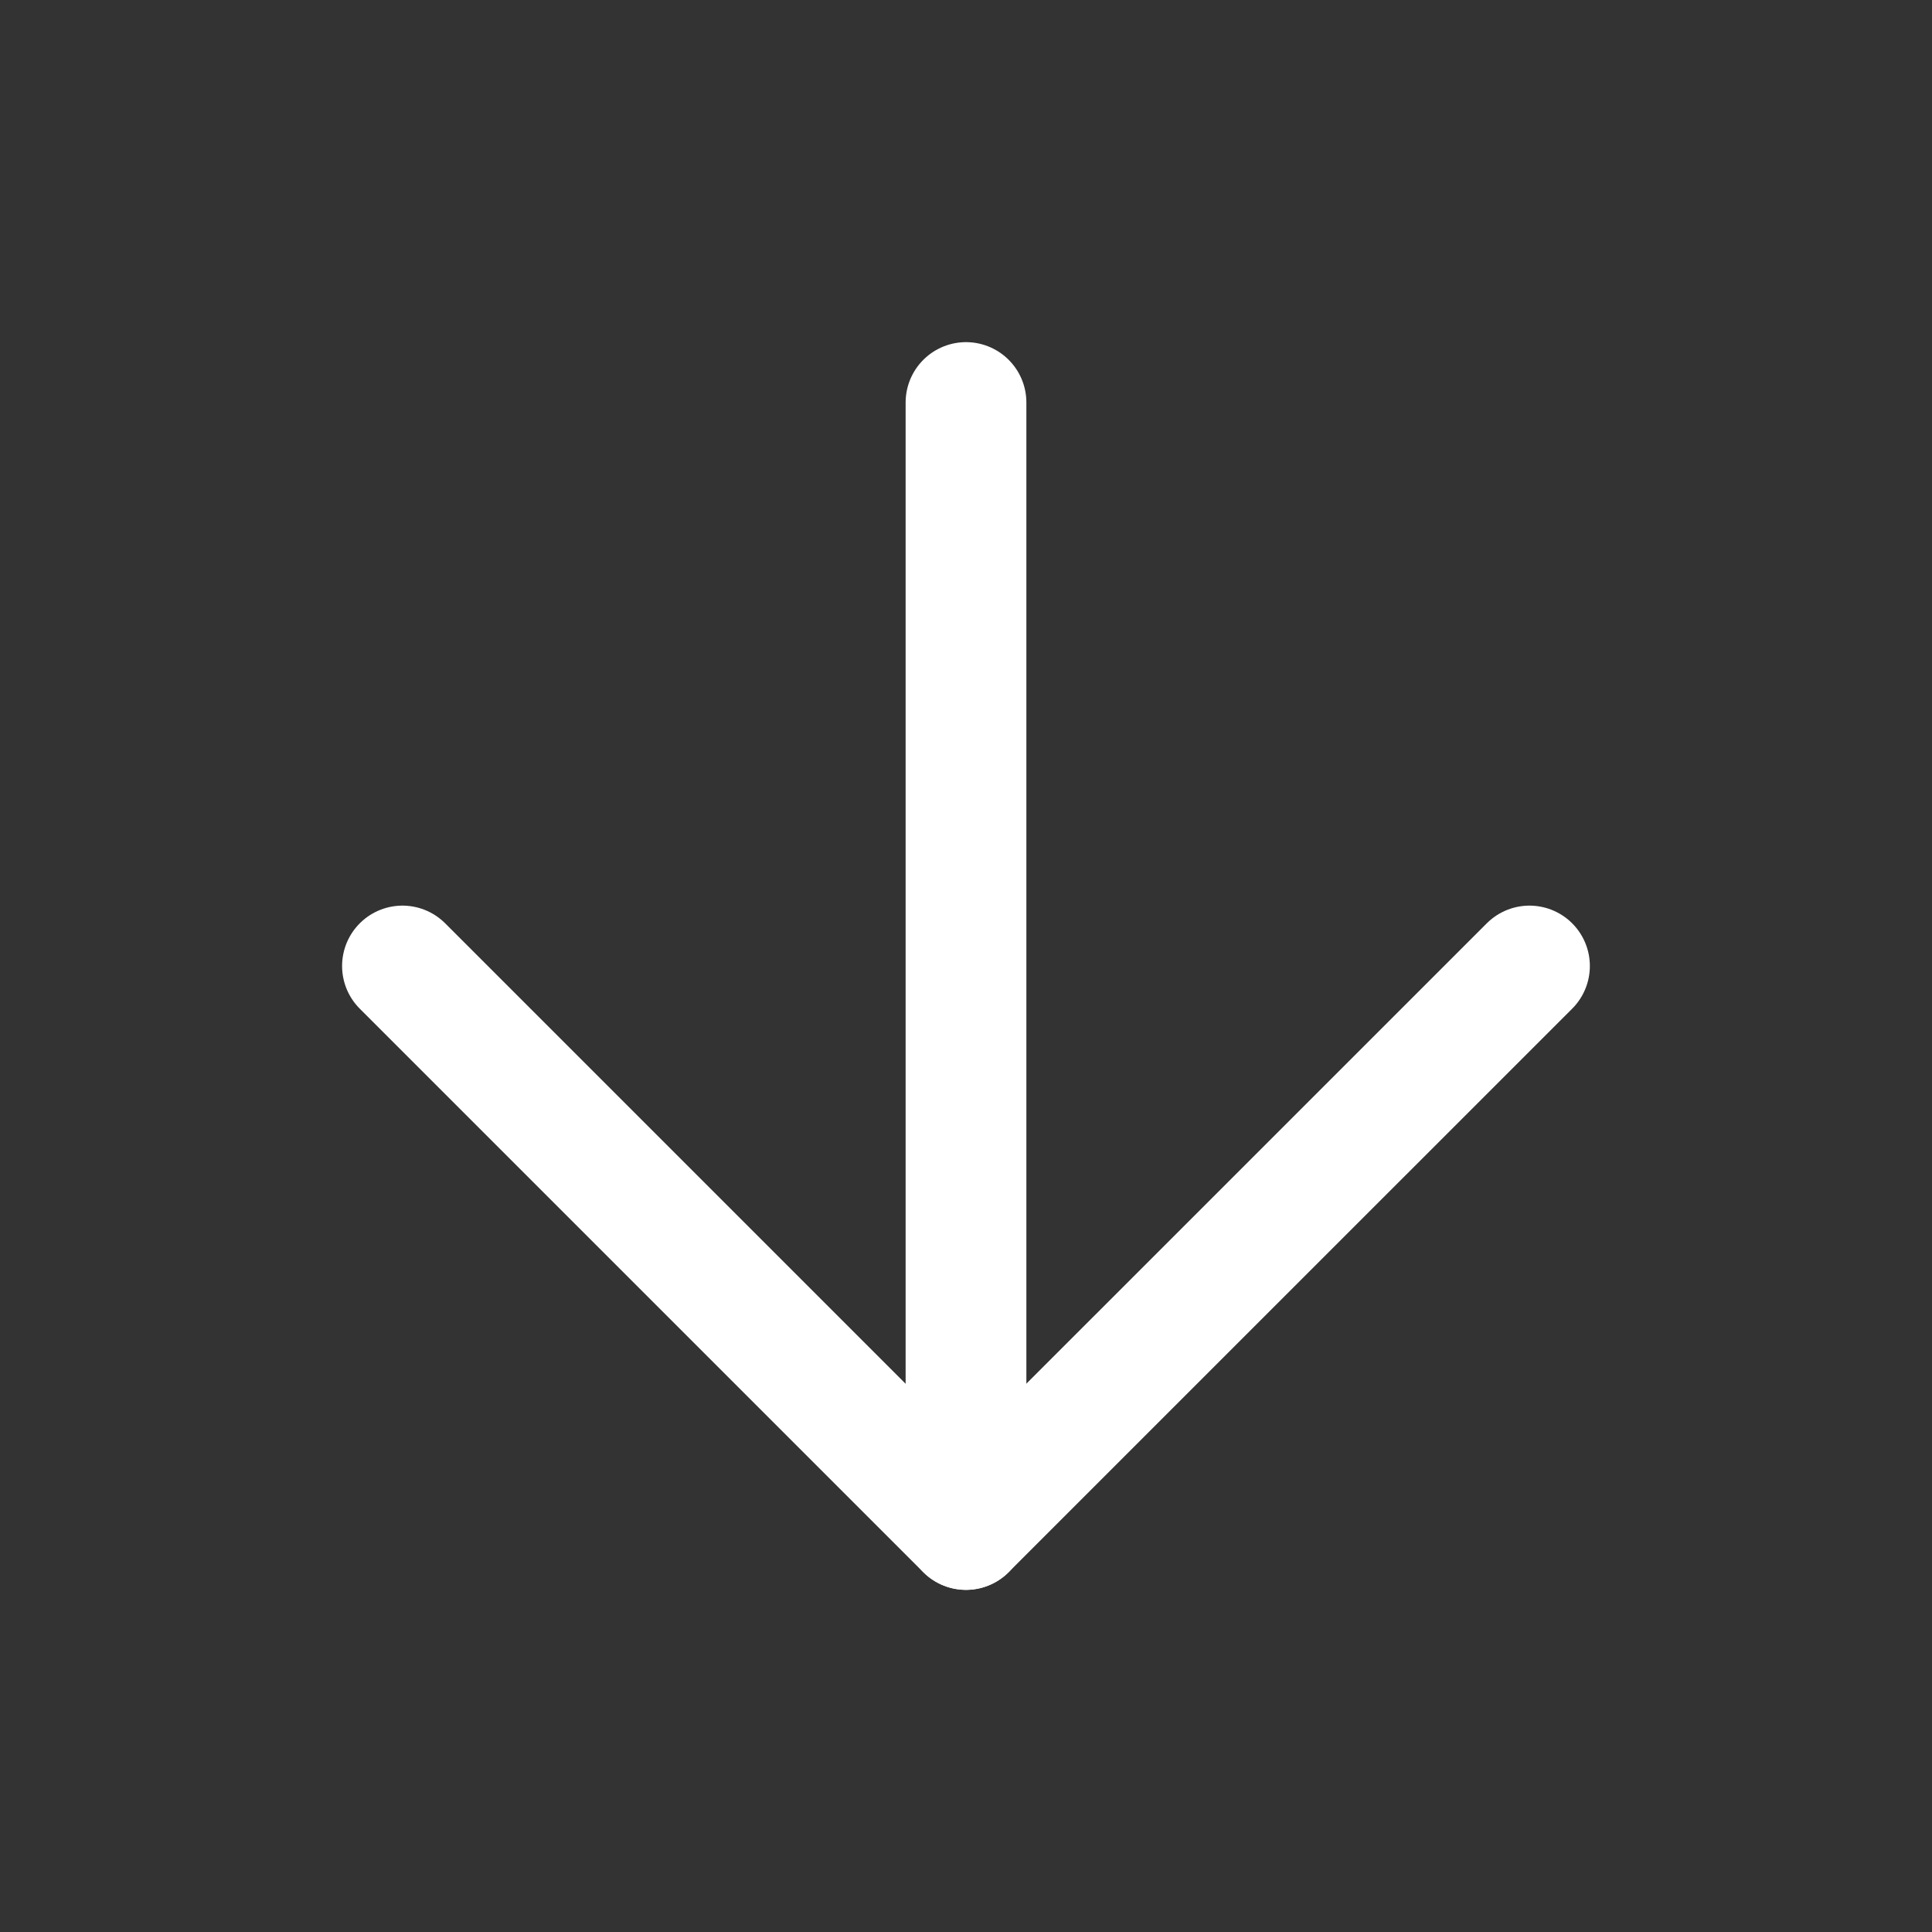 <?xml version="1.0" encoding="UTF-8"?> <svg xmlns="http://www.w3.org/2000/svg" width="32" height="32" viewBox="0 0 32 32" fill="none"><rect x="0" y="0" width="32" height="32" fill="#333333" stroke="none"/><path d="M16 6.667V25.333" stroke="white" stroke-width="2" stroke-linecap="round" stroke-linejoin="round"></path><path d="M25.333 16L15.999 25.333L6.666 16" stroke="white" stroke-width="2" stroke-linecap="round" stroke-linejoin="round"></path></svg> 